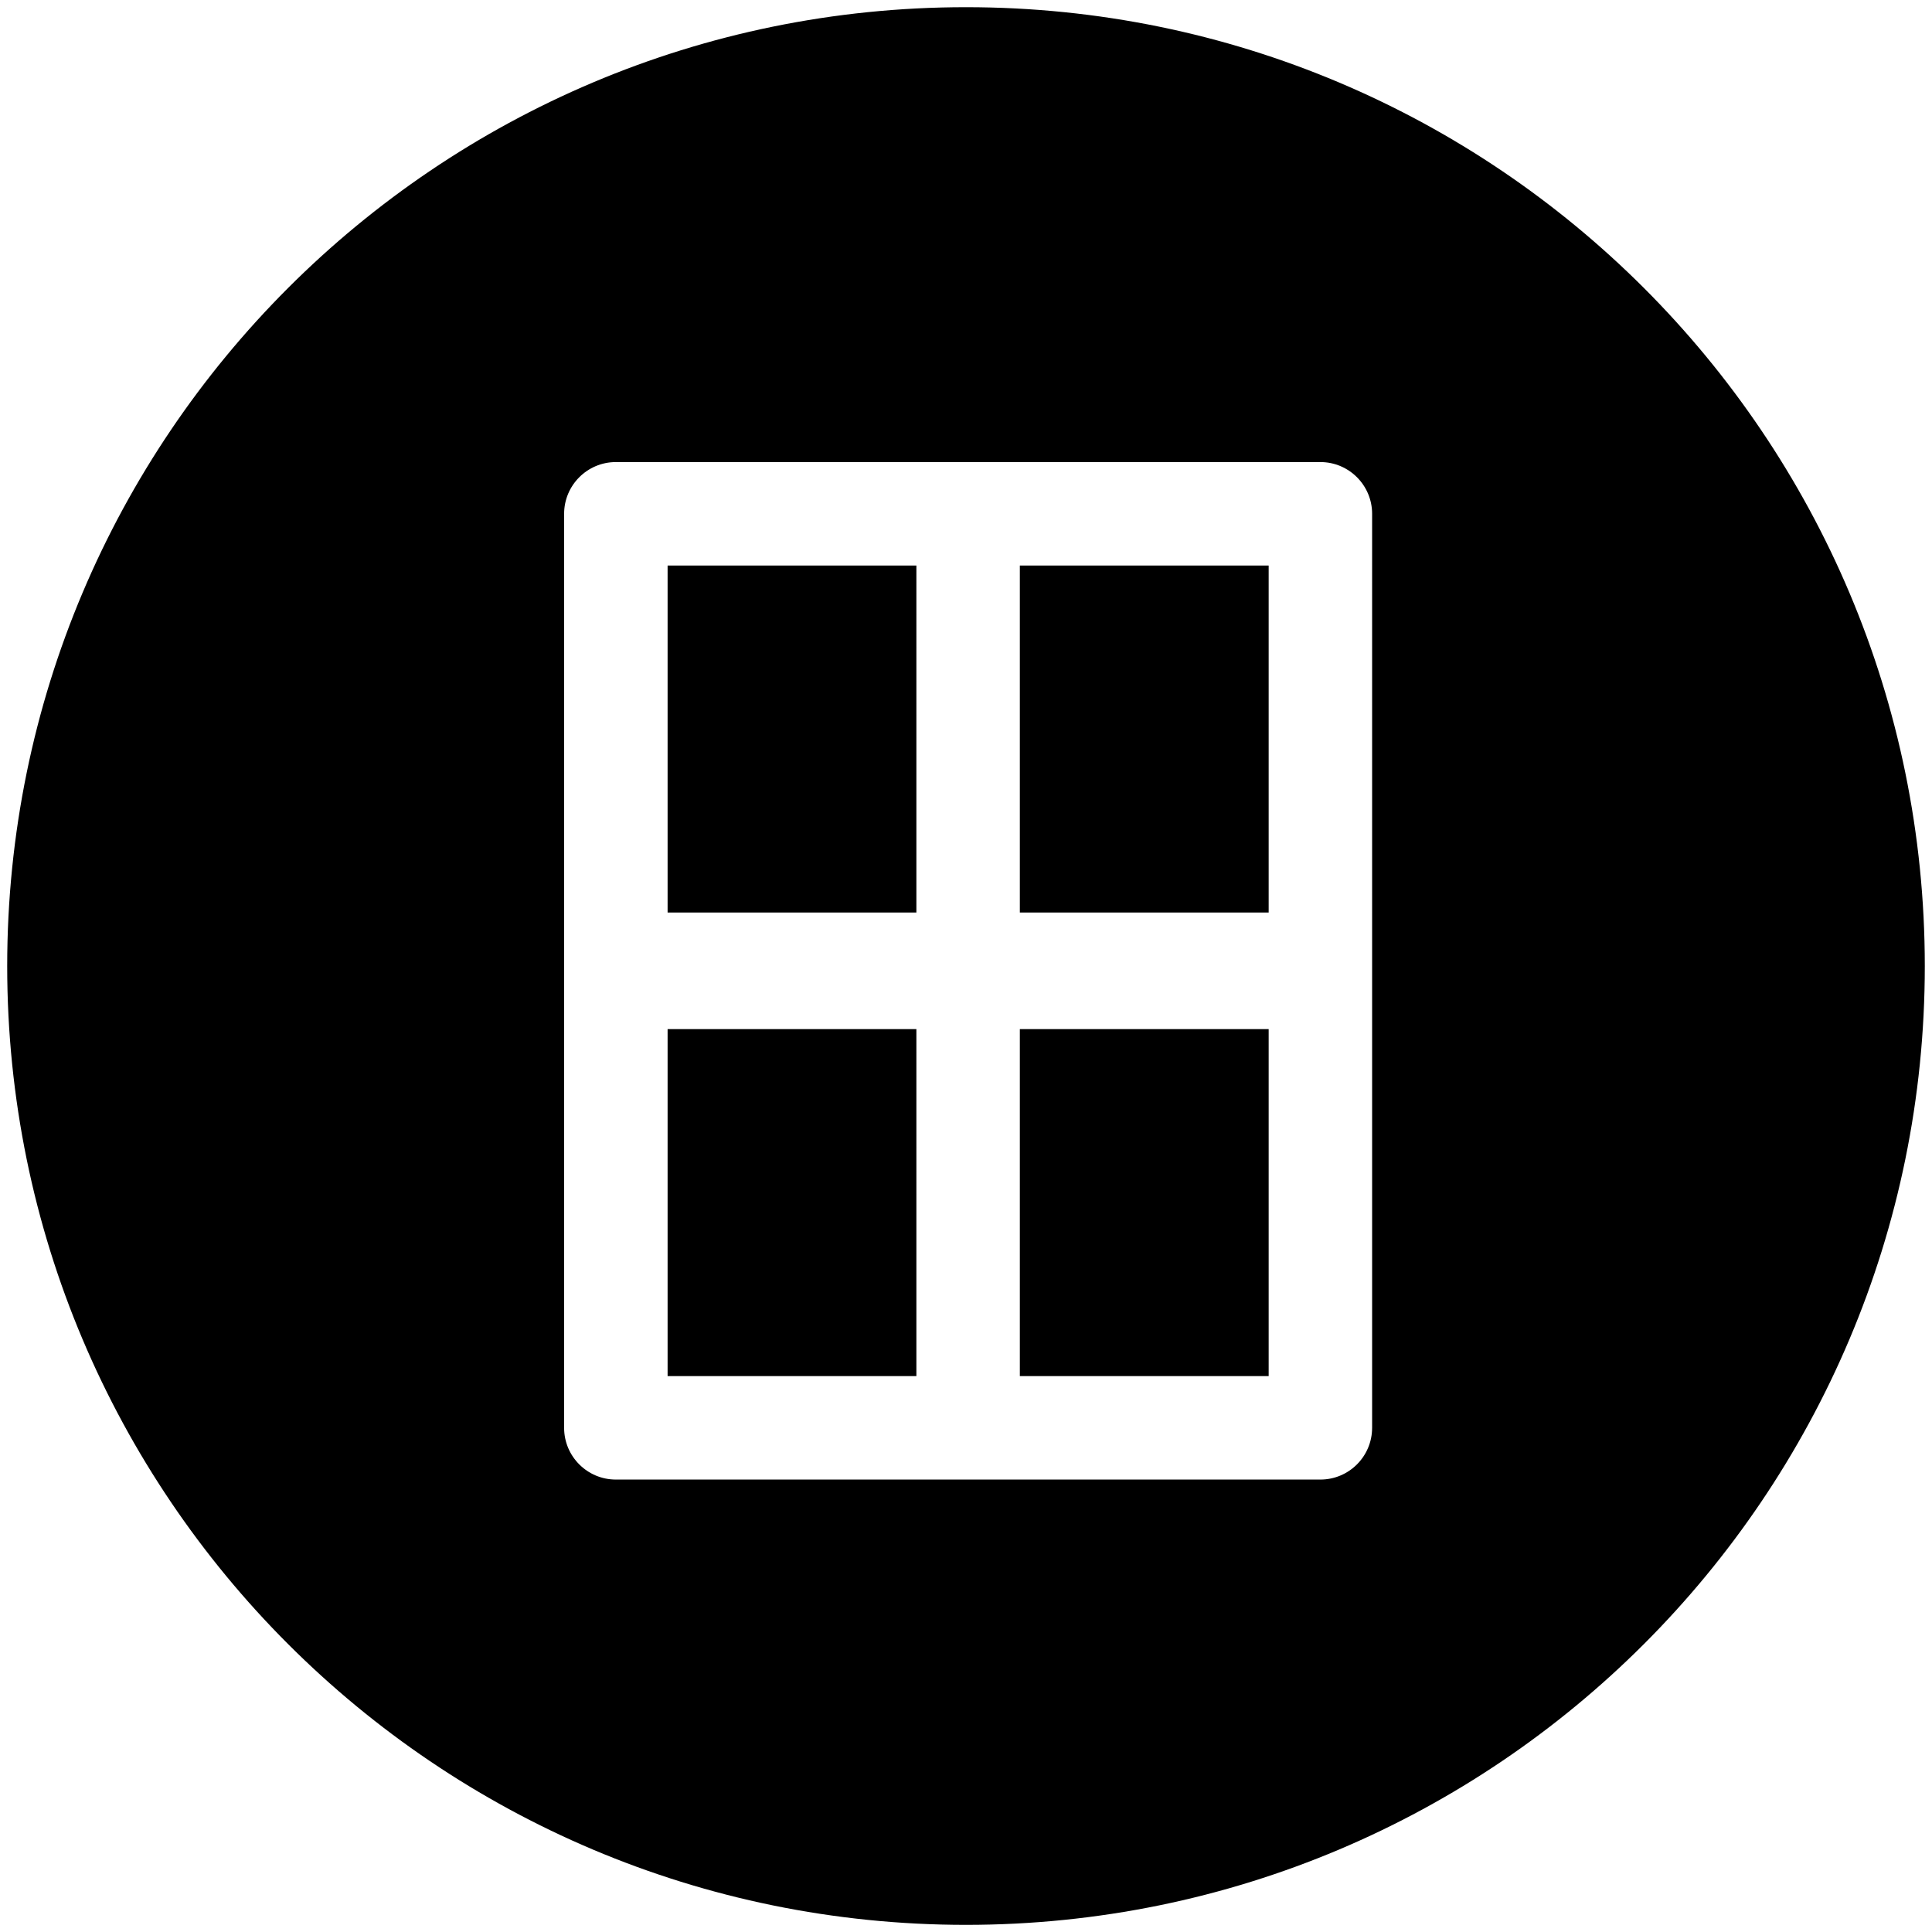 <?xml version="1.0" encoding="utf-8"?>
<!-- Generator: Adobe Illustrator 16.0.0, SVG Export Plug-In . SVG Version: 6.00 Build 0)  -->
<!DOCTYPE svg PUBLIC "-//W3C//DTD SVG 1.1//EN" "http://www.w3.org/Graphics/SVG/1.1/DTD/svg11.dtd">
<svg version="1.1" id="Calque_1" xmlns="http://www.w3.org/2000/svg" xmlns:xlink="http://www.w3.org/1999/xlink" x="0px" y="0px"
	 width="268.344px" height="268.354px" viewBox="0 0 268.344 268.354" enable-background="new 0 0 268.344 268.354"
	 xml:space="preserve">
<path d="M92.726,191.132h34.554V142.94H92.726V191.132z M92.726,126.742h34.554V78.551H92.726V126.742z M141.651,126.742h34.56
	V78.551h-34.56V126.742z M141.651,191.132h34.56V142.94h-34.56V191.132z M134.17,0.999C60.62,0.999,1,60.628,1,134.18
	c0,73.543,59.62,133.172,133.17,133.172c73.552,0,133.174-59.629,133.174-133.172C267.344,60.628,207.722,0.999,134.17,0.999z
	 M190.578,198.315c0,3.971-3.217,7.188-7.186,7.188H85.539c-3.967,0-7.186-3.216-7.186-7.188V71.367
	c0-3.969,3.219-7.188,7.186-7.188h97.854c3.968,0,7.186,3.219,7.186,7.188V198.315z"/>
</svg>
